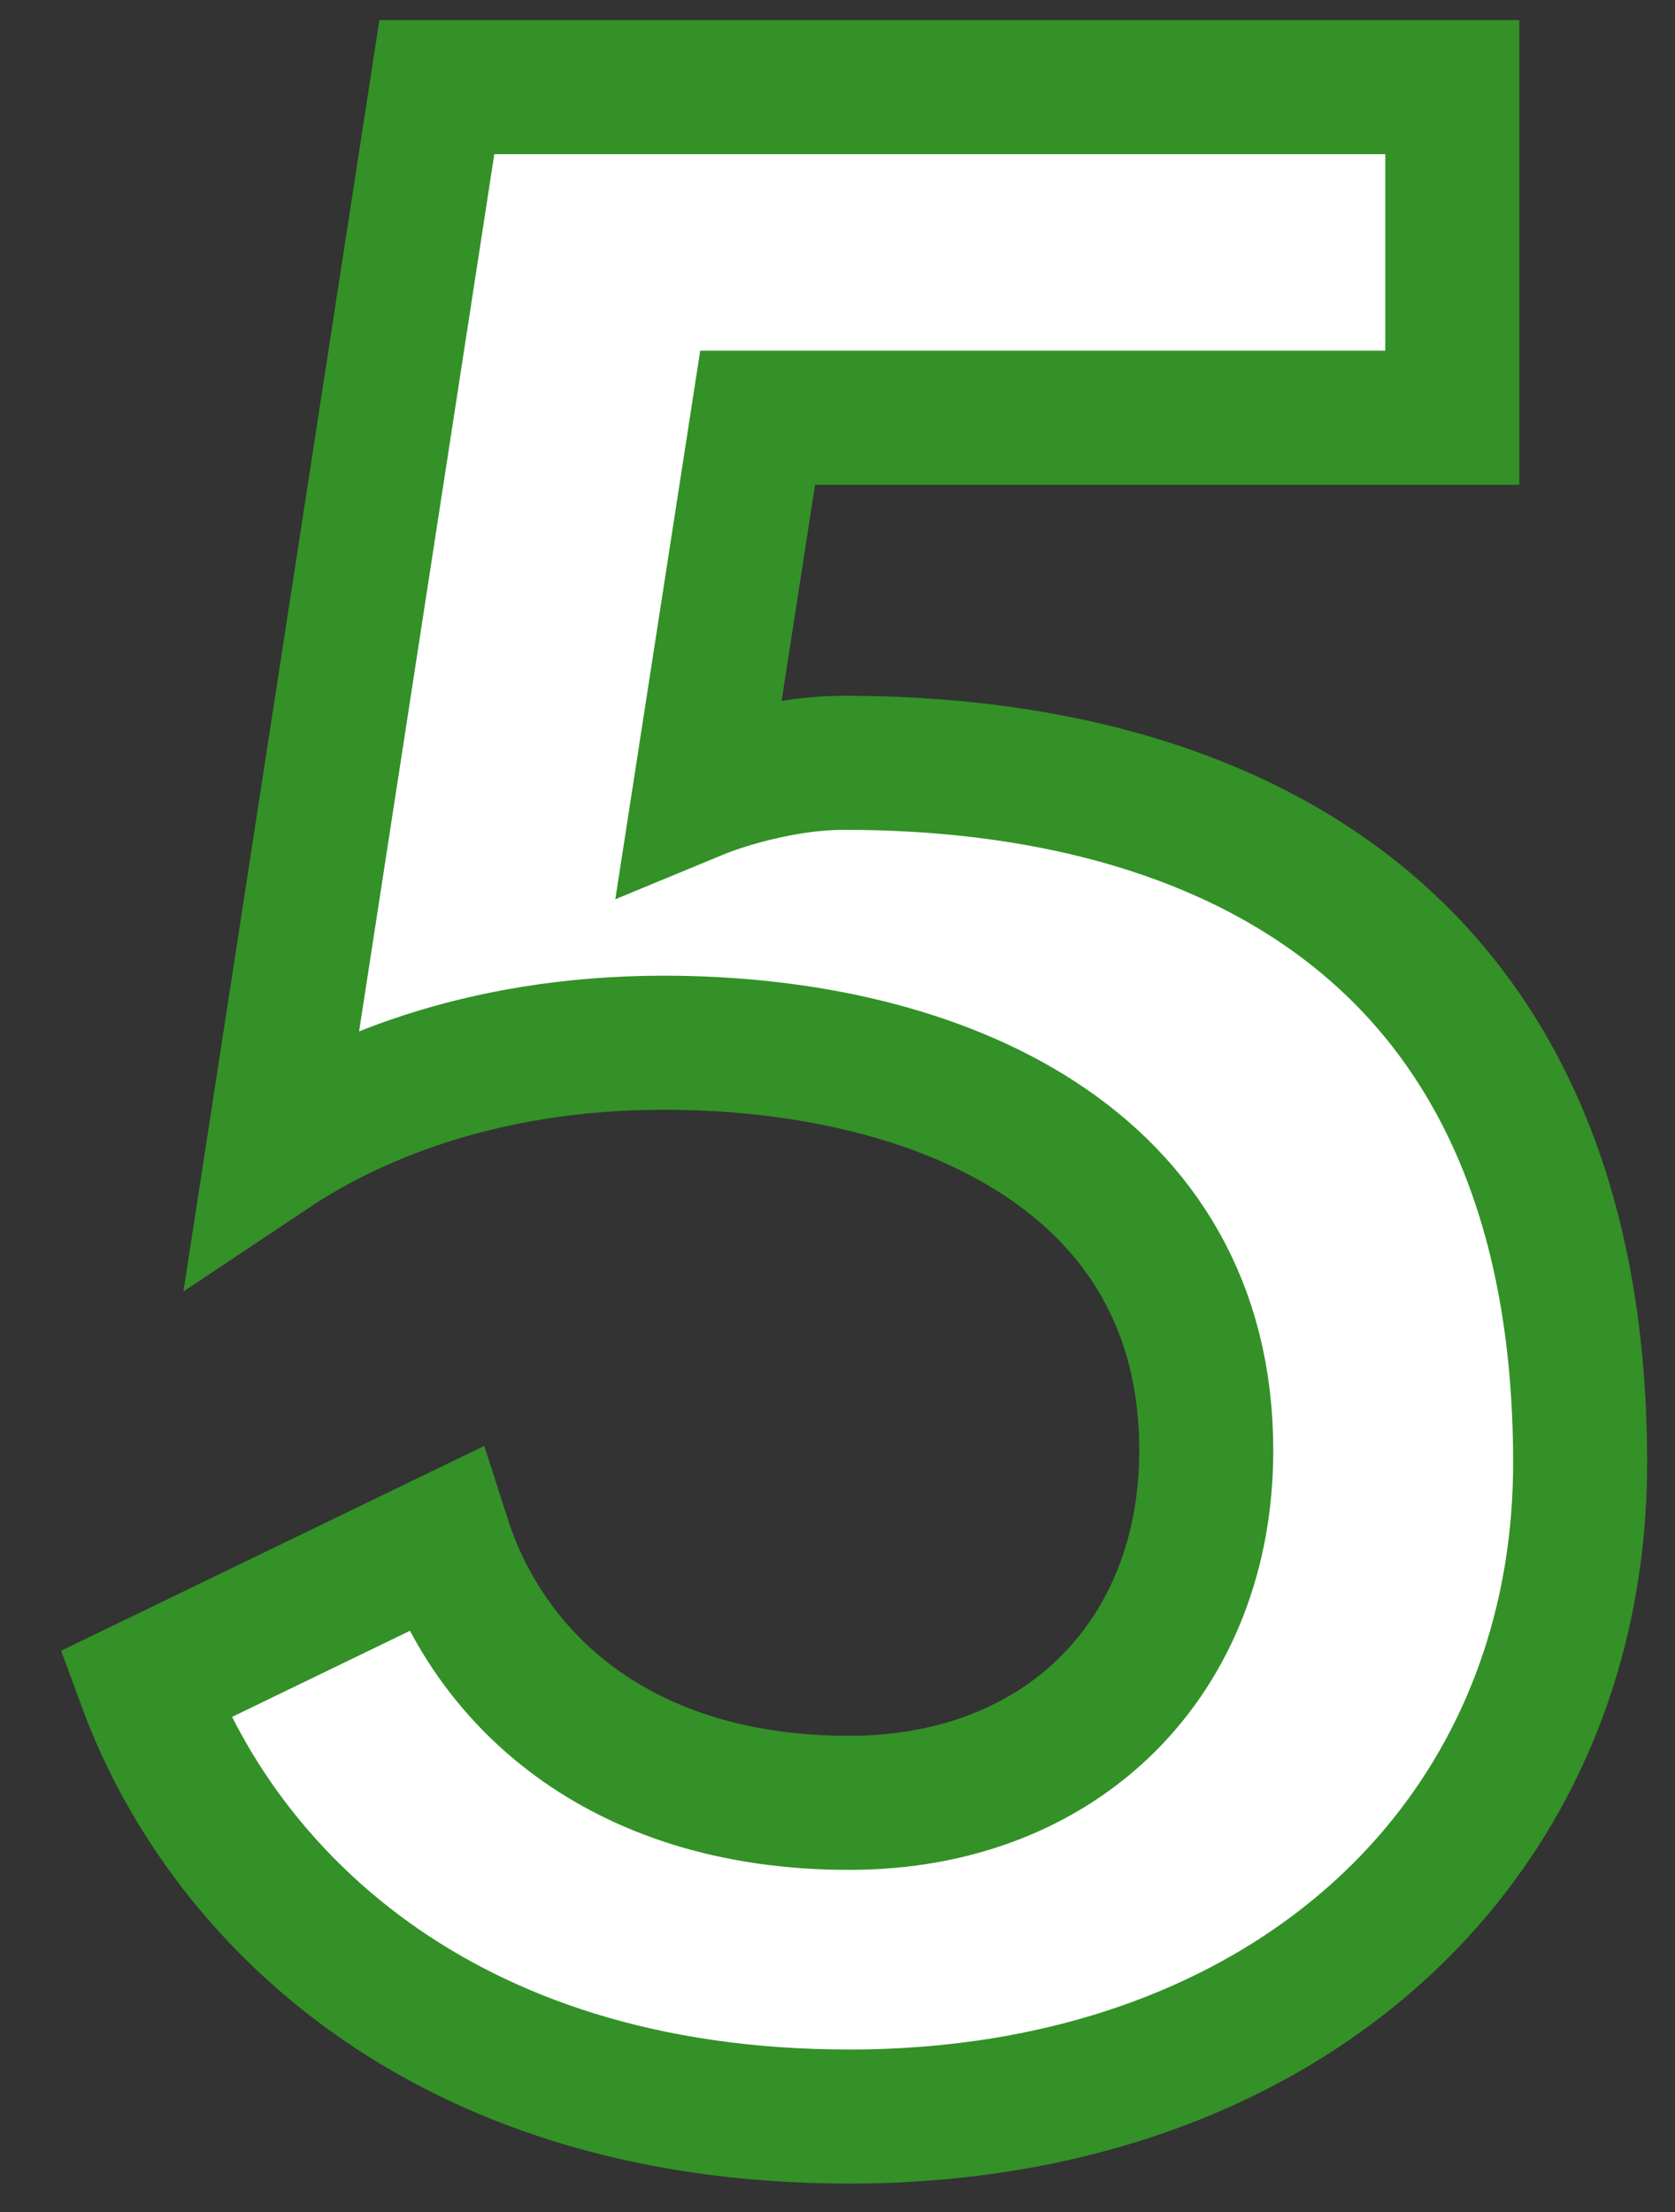<svg width="25" height="33" viewBox="0 0 25 33" fill="none" xmlns="http://www.w3.org/2000/svg">
<rect x="0" y="0" width="25" height="33" fill="#333333" stroke="none"/>
<path d="M6.52 1.3H21.676V6.232H11.308L10.444 11.812C10.444 11.812 11.488 11.38 12.604 11.38C18.256 11.38 23.584 13.9 23.584 21.82C23.584 27.508 19.156 31.576 12.676 31.576C6.484 31.576 3.28 28.156 2.164 25.132L6.628 22.972C7.276 24.988 9.184 26.896 12.676 26.896C15.88 26.896 18.004 24.7 18.004 21.64C18.004 17.32 14.044 15.556 9.904 15.556C7.096 15.556 5.152 16.456 4.072 17.176L6.52 1.3Z" fill="white" stroke="#339127" stroke-width="2"/>
</svg>
